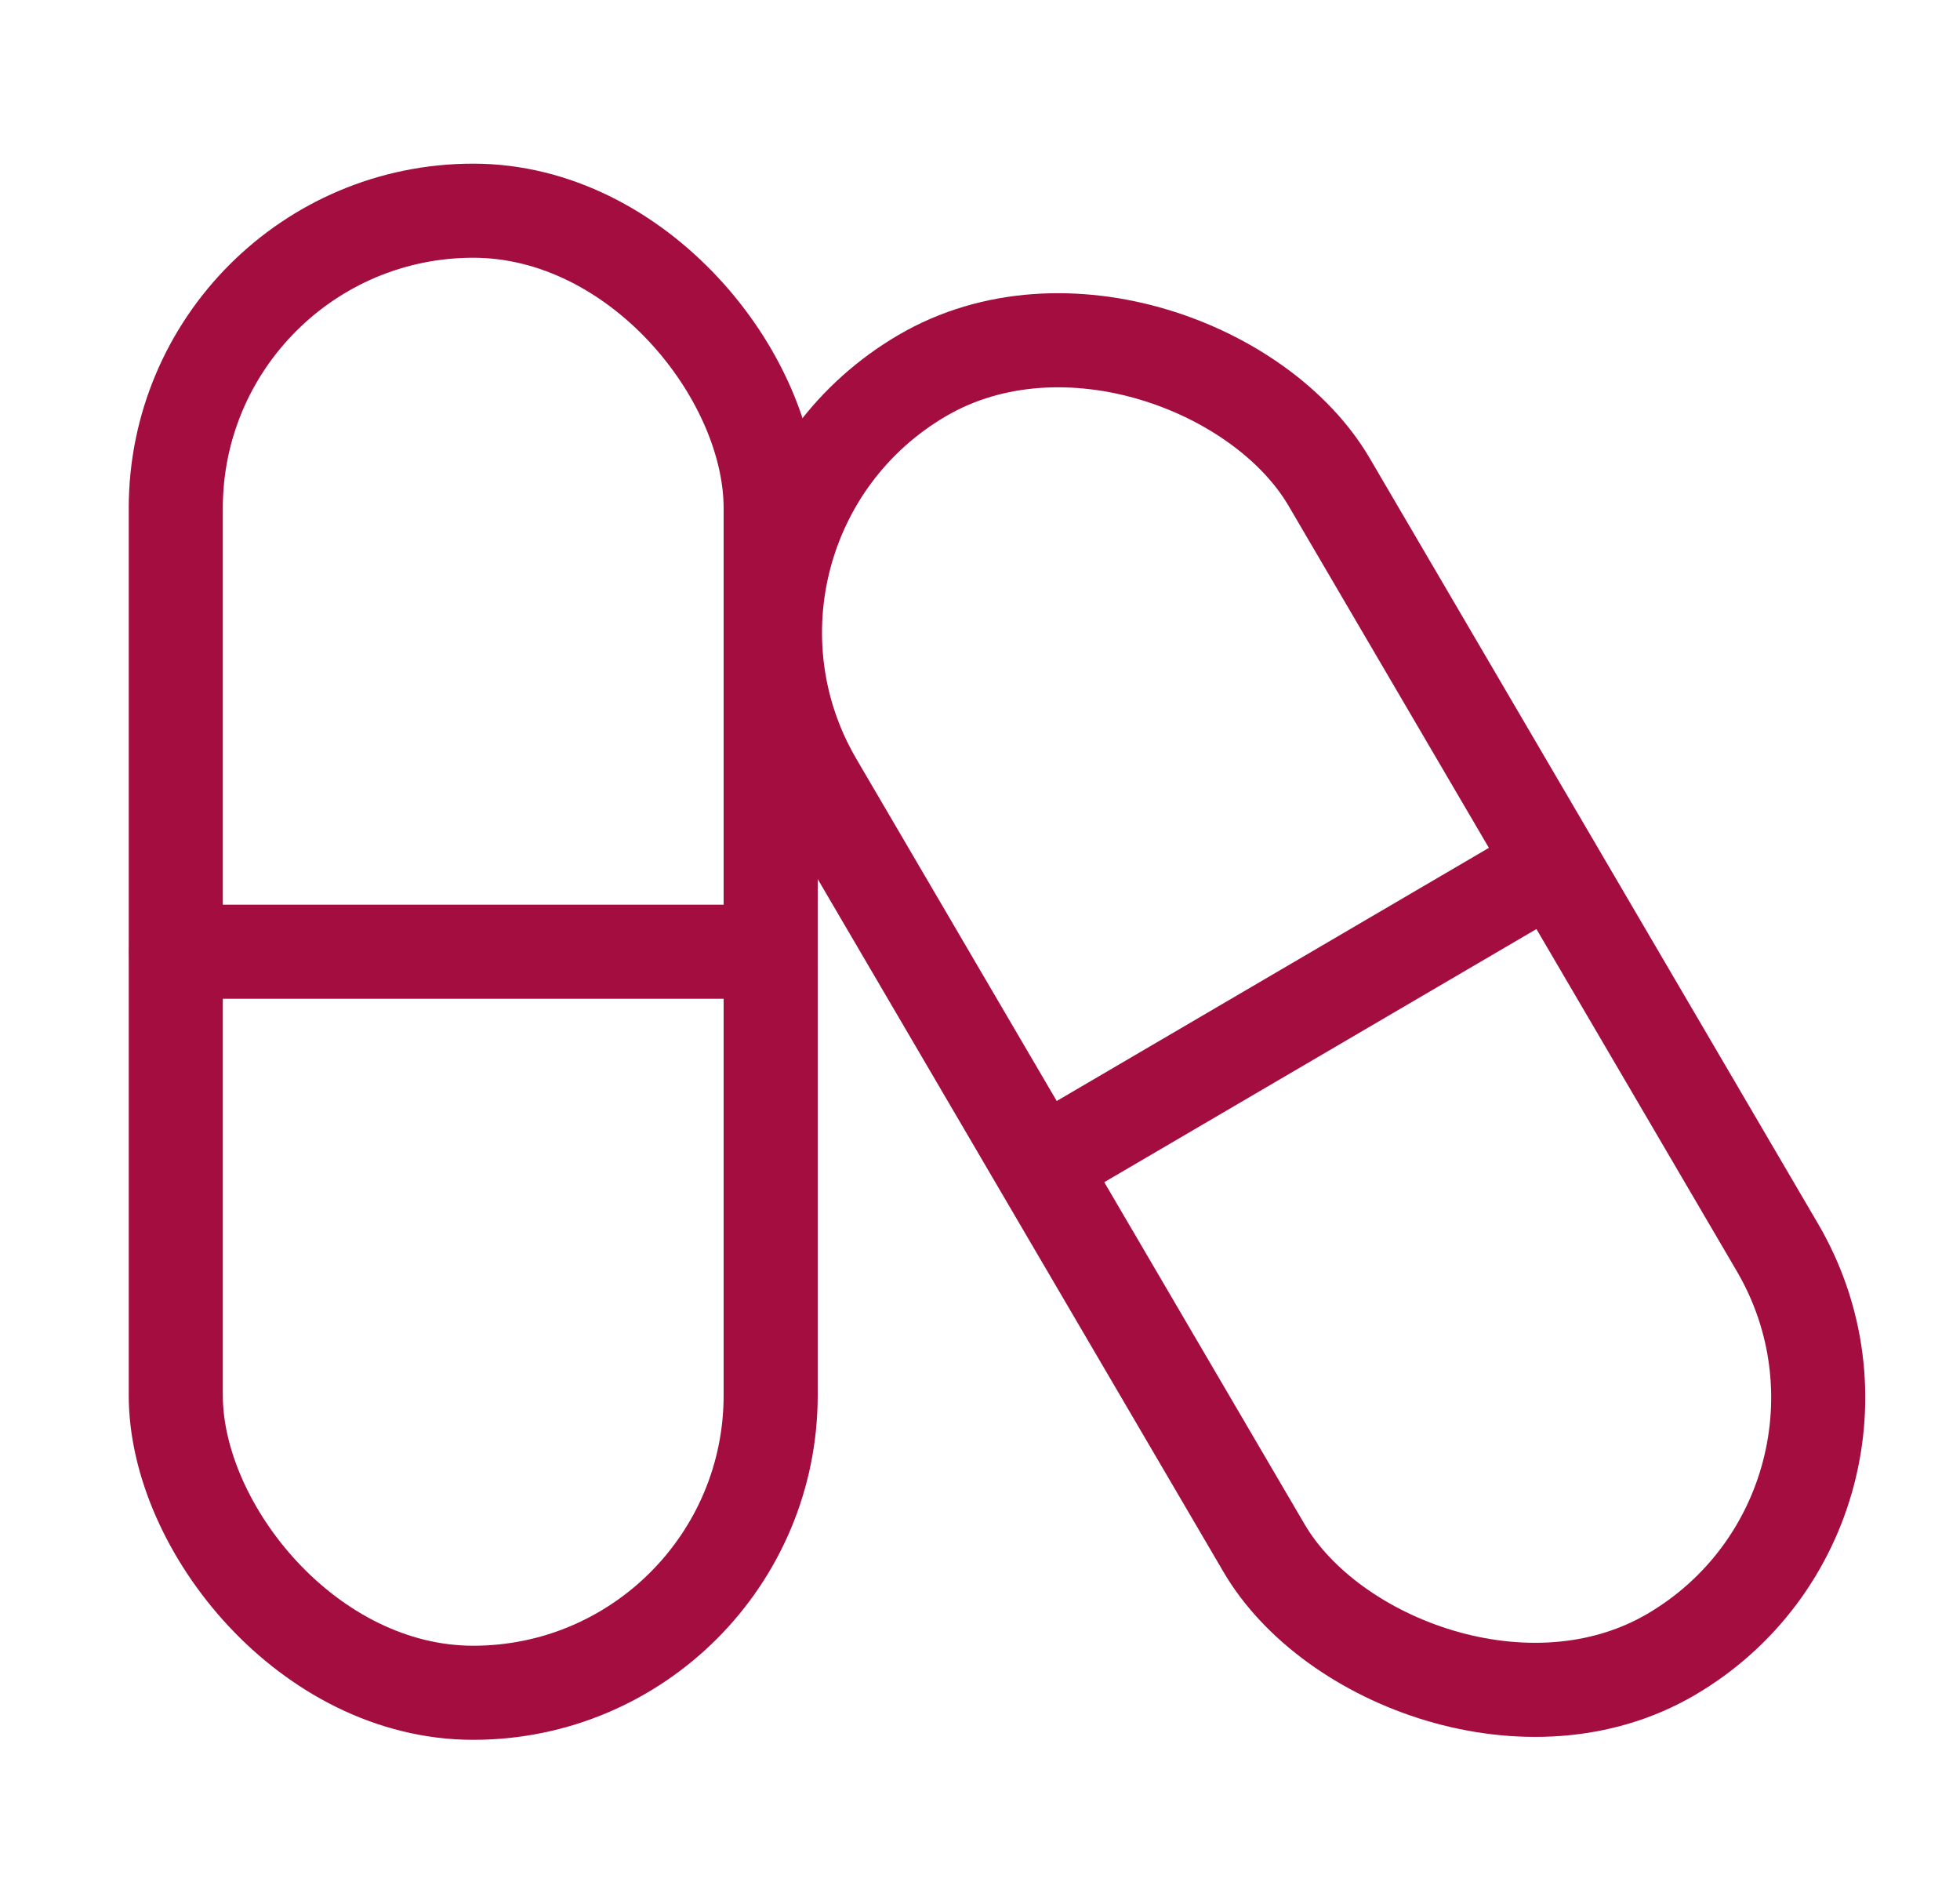 <svg xmlns="http://www.w3.org/2000/svg" fill="none" viewBox="0 0 25 24" height="24" width="25">
<rect stroke-linejoin="round" stroke-linecap="round" stroke-width="1.2" stroke="#A40D3F" rx="3.794" height="18.9" width="7.588" y="2.687" x="2.242"></rect>
<path stroke-linejoin="round" stroke-linecap="round" stroke-width="1.2" stroke="#A40D3F" d="M2.247 12.137H9.826"></path>
<rect stroke-linejoin="round" stroke-linecap="round" stroke-width="1.2" stroke="#A40D3F" transform="rotate(-30.361 8.488 6.708)" rx="3.794" height="18.9" width="7.588" y="6.708" x="8.488"></rect>
<path stroke-linejoin="round" stroke-linecap="round" stroke-width="1.2" stroke="#A40D3F" d="M13.268 14.859L19.808 11.029"></path>
</svg>
